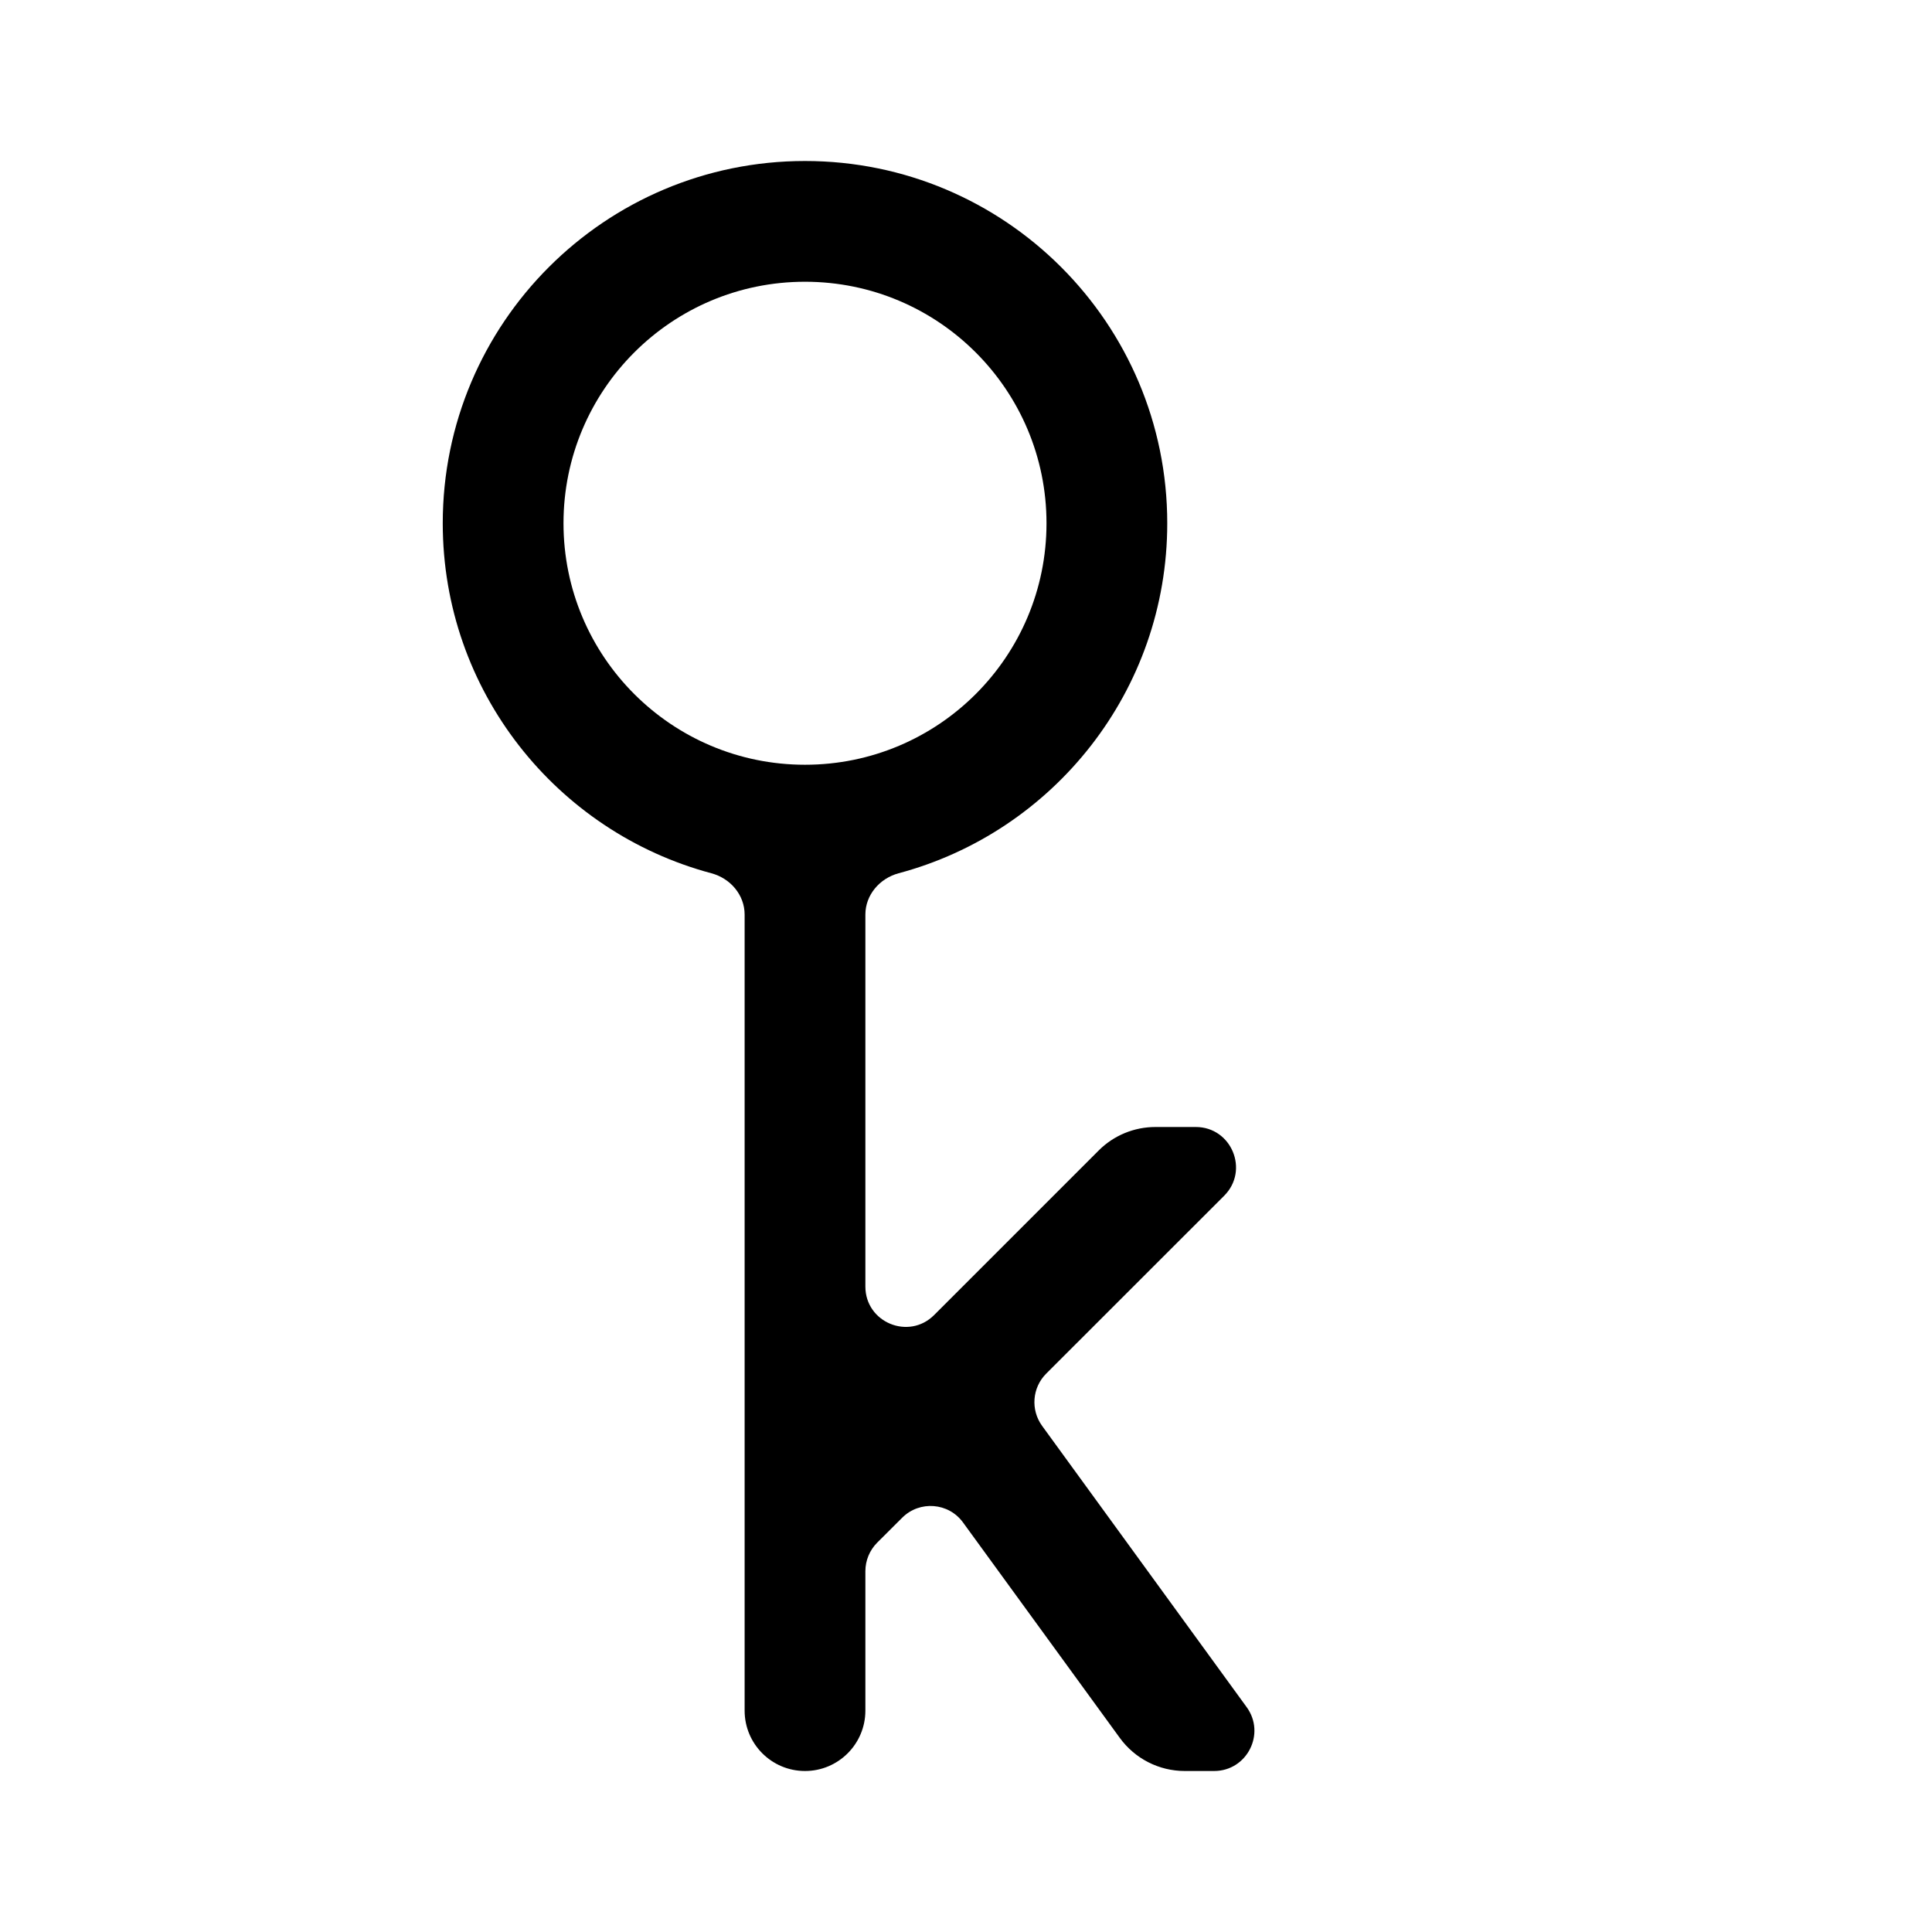 <svg width="24" height="24" viewBox="0 0 24 24" fill="none" xmlns="http://www.w3.org/2000/svg">
<path fill-rule="evenodd" clip-rule="evenodd" d="M9.25 21.25C9.25 21.664 9.586 22 10 22C10.414 22 10.75 21.664 10.75 21.25V19.518C10.75 19.385 10.803 19.258 10.896 19.164L11.207 18.854C11.424 18.637 11.784 18.665 11.964 18.914L13.91 21.588C14.098 21.847 14.398 22 14.718 22H15.082C15.491 22 15.727 21.536 15.486 21.206L12.945 17.712C12.801 17.513 12.822 17.238 12.996 17.064L15.207 14.854C15.522 14.539 15.299 14 14.854 14H14.354C14.088 14 13.834 14.105 13.647 14.293L11.604 16.336C11.289 16.651 10.75 16.428 10.75 15.982V11.361C10.75 11.117 10.928 10.911 11.163 10.848C13.085 10.335 14.5 8.583 14.5 6.5C14.5 4.015 12.485 2 10 2C7.515 2 5.5 4.015 5.5 6.5C5.5 8.583 6.915 10.335 8.837 10.848C9.073 10.911 9.25 11.117 9.25 11.361V21.25ZM13 6.5C13 8.157 11.657 9.5 10 9.5C8.343 9.5 7 8.157 7 6.5C7 4.843 8.343 3.5 10 3.5C11.657 3.5 13 4.843 13 6.5Z" fill="black"/>
</svg>
